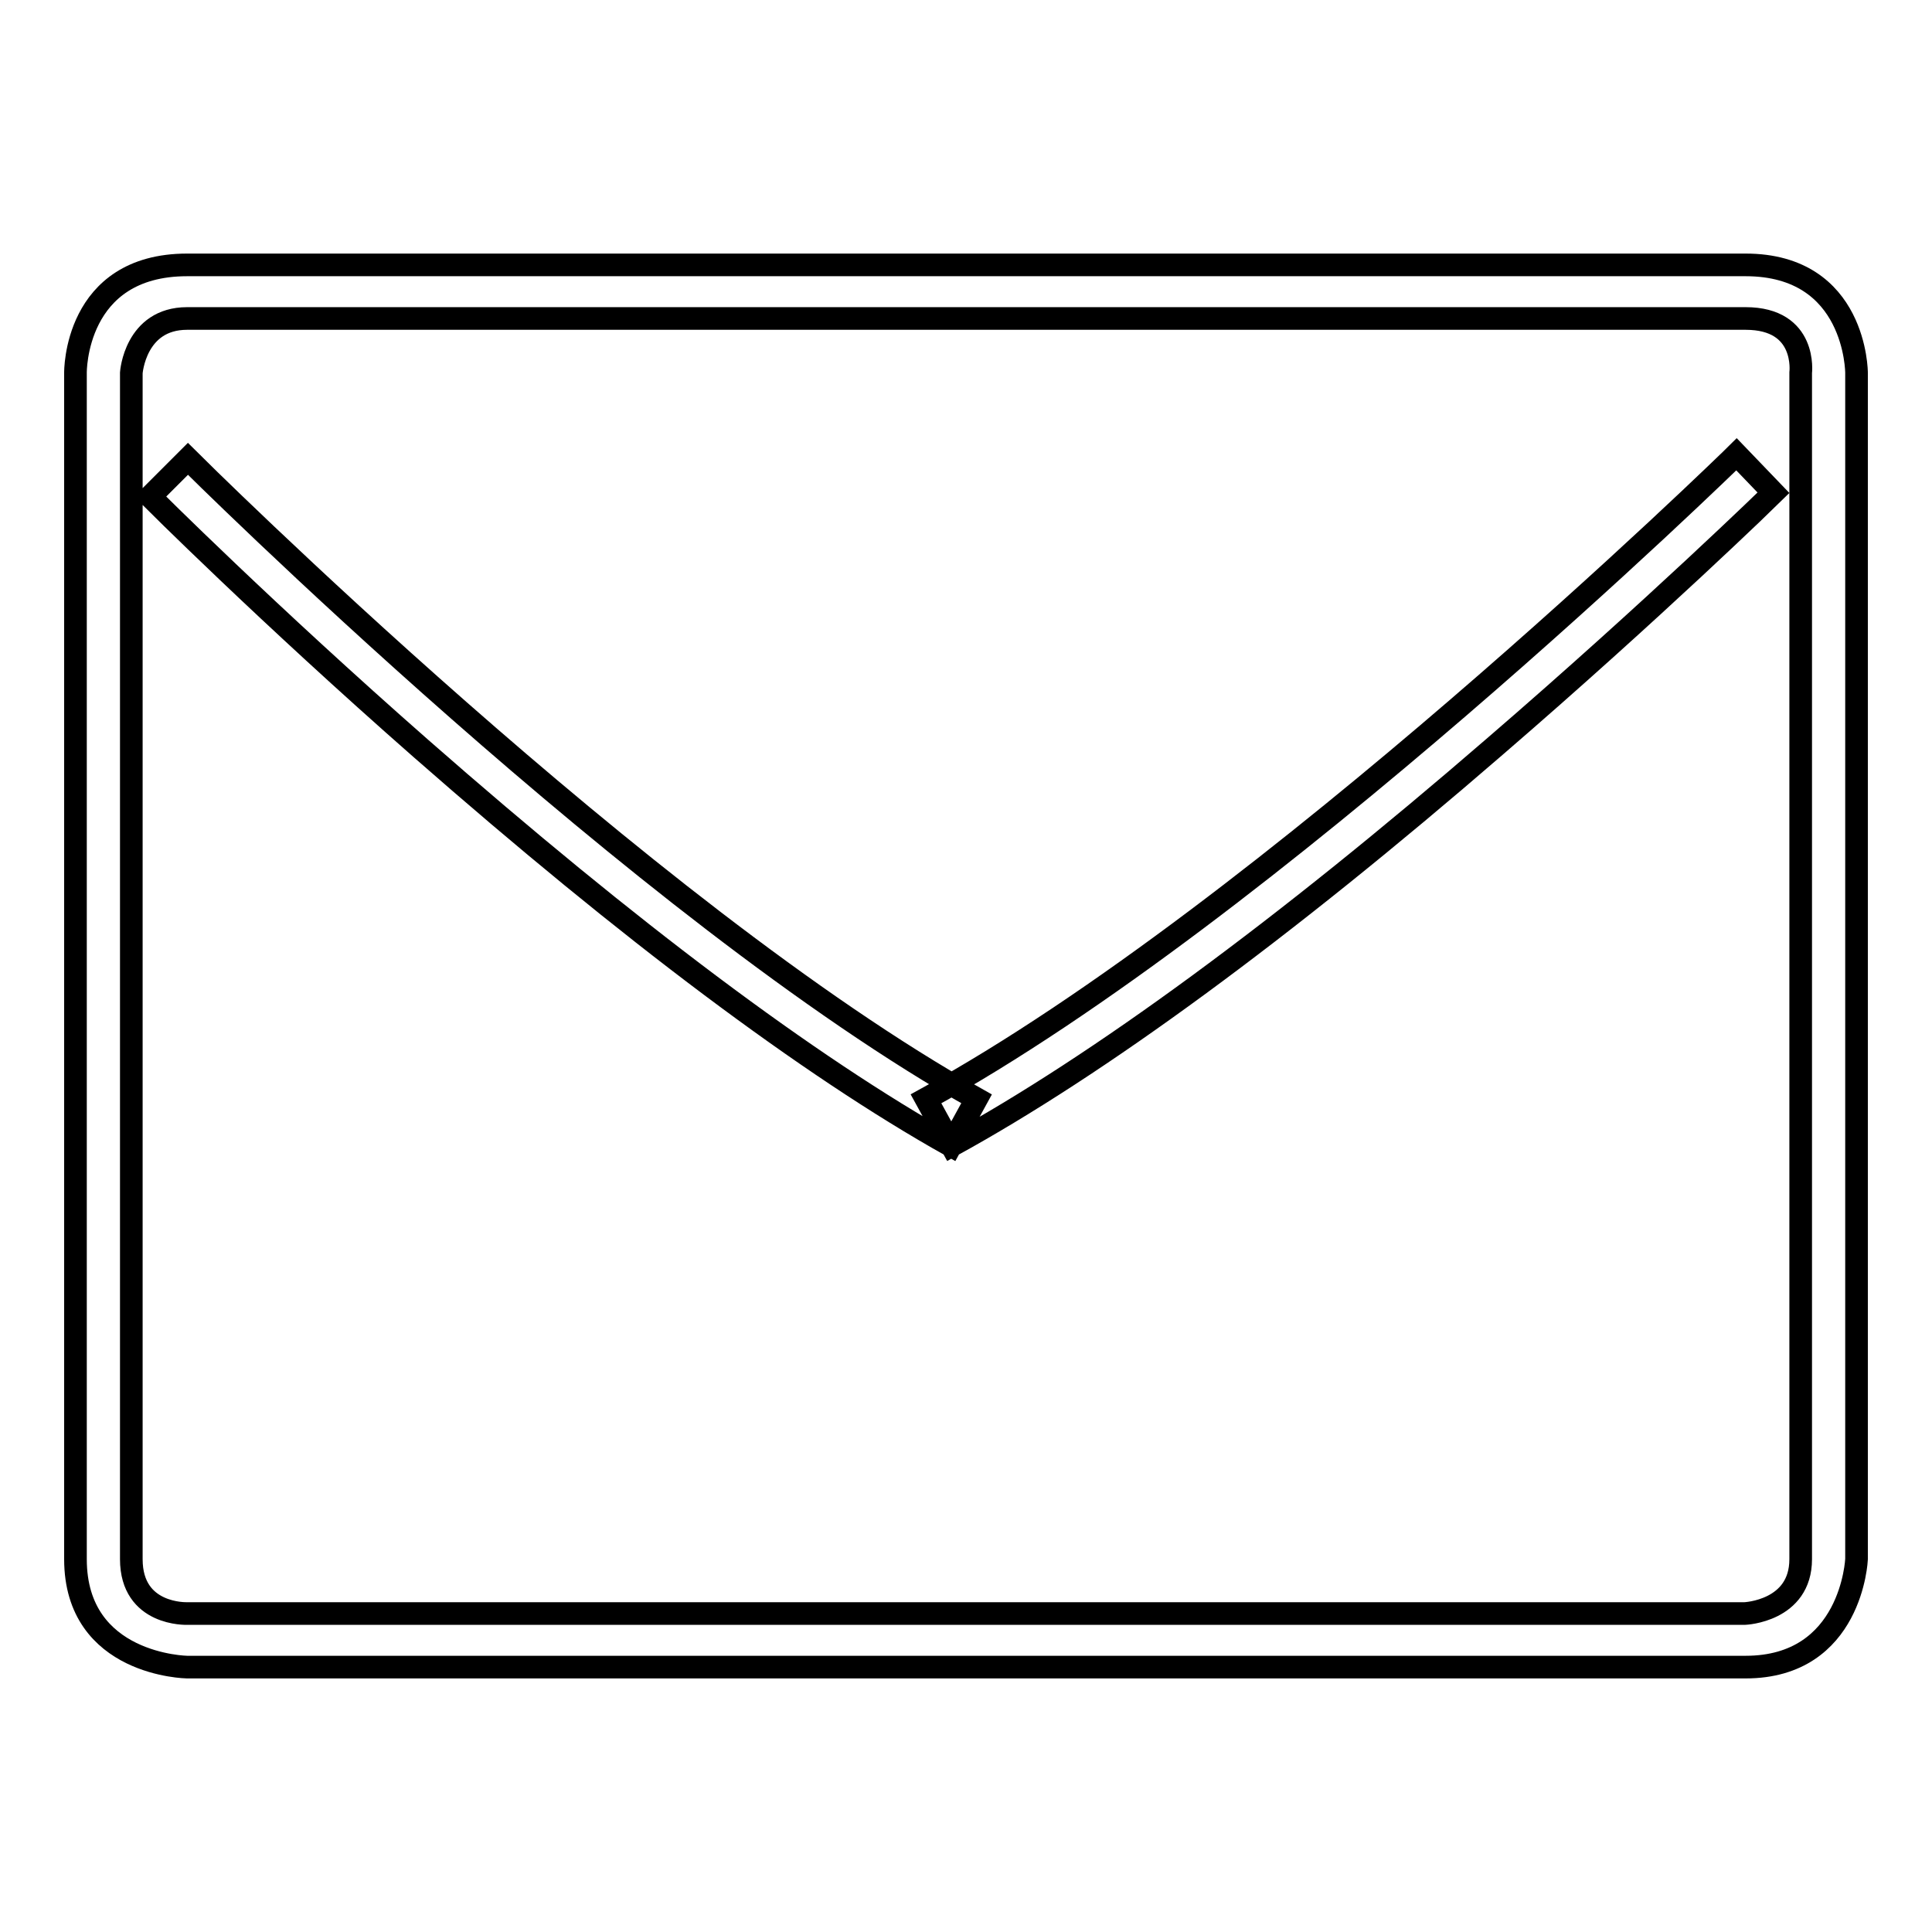 <?xml version="1.0" encoding="utf-8"?>
<!-- Svg Vector Icons : http://www.onlinewebfonts.com/icon -->
<!DOCTYPE svg PUBLIC "-//W3C//DTD SVG 1.1//EN" "http://www.w3.org/Graphics/SVG/1.1/DTD/svg11.dtd">
<svg version="1.1" xmlns="http://www.w3.org/2000/svg" xmlns:xlink="http://www.w3.org/1999/xlink" x="0px" y="0px" viewBox="0 0 256 256" enable-background="new 0 0 256 256" xml:space="preserve">
<g><g><path stroke-width="3" fill-opacity="0" stroke="#000000"  d="M231.3,35.1H24.8C9.8,35.1,10,49.4,10,49.4v157.2c0,14.1,14.8,14.3,14.8,14.3h206.5c14.1,0,14.7-14.3,14.7-14.3V49.4C246,49.4,246,35.1,231.3,35.1L231.3,35.1z M238.6,49.4v157.2c0,6.9-7.4,7.2-7.4,7.2H24.8c0,0-7.4,0.3-7.4-7.2V49.4c0,0,0.5-7.2,7.4-7.2h206.5C239.5,42.2,238.6,49.4,238.6,49.4z M126,151.8c-18.9-10.6-42.5-28.3-70.2-52.6C35.3,81.2,20.1,66,19.9,65.8l5-5c0.6,0.6,60.4,60.1,104.5,84.8L126,151.8z M126.1,151.8l-3.4-6.2c45.4-24.9,106.8-84.8,107.4-85.4l4.9,5.1c-0.1,0.1-15.8,15.4-36.9,33.6C169.9,123.3,145.6,141.1,126.1,151.8z"/></g></g>
</svg>